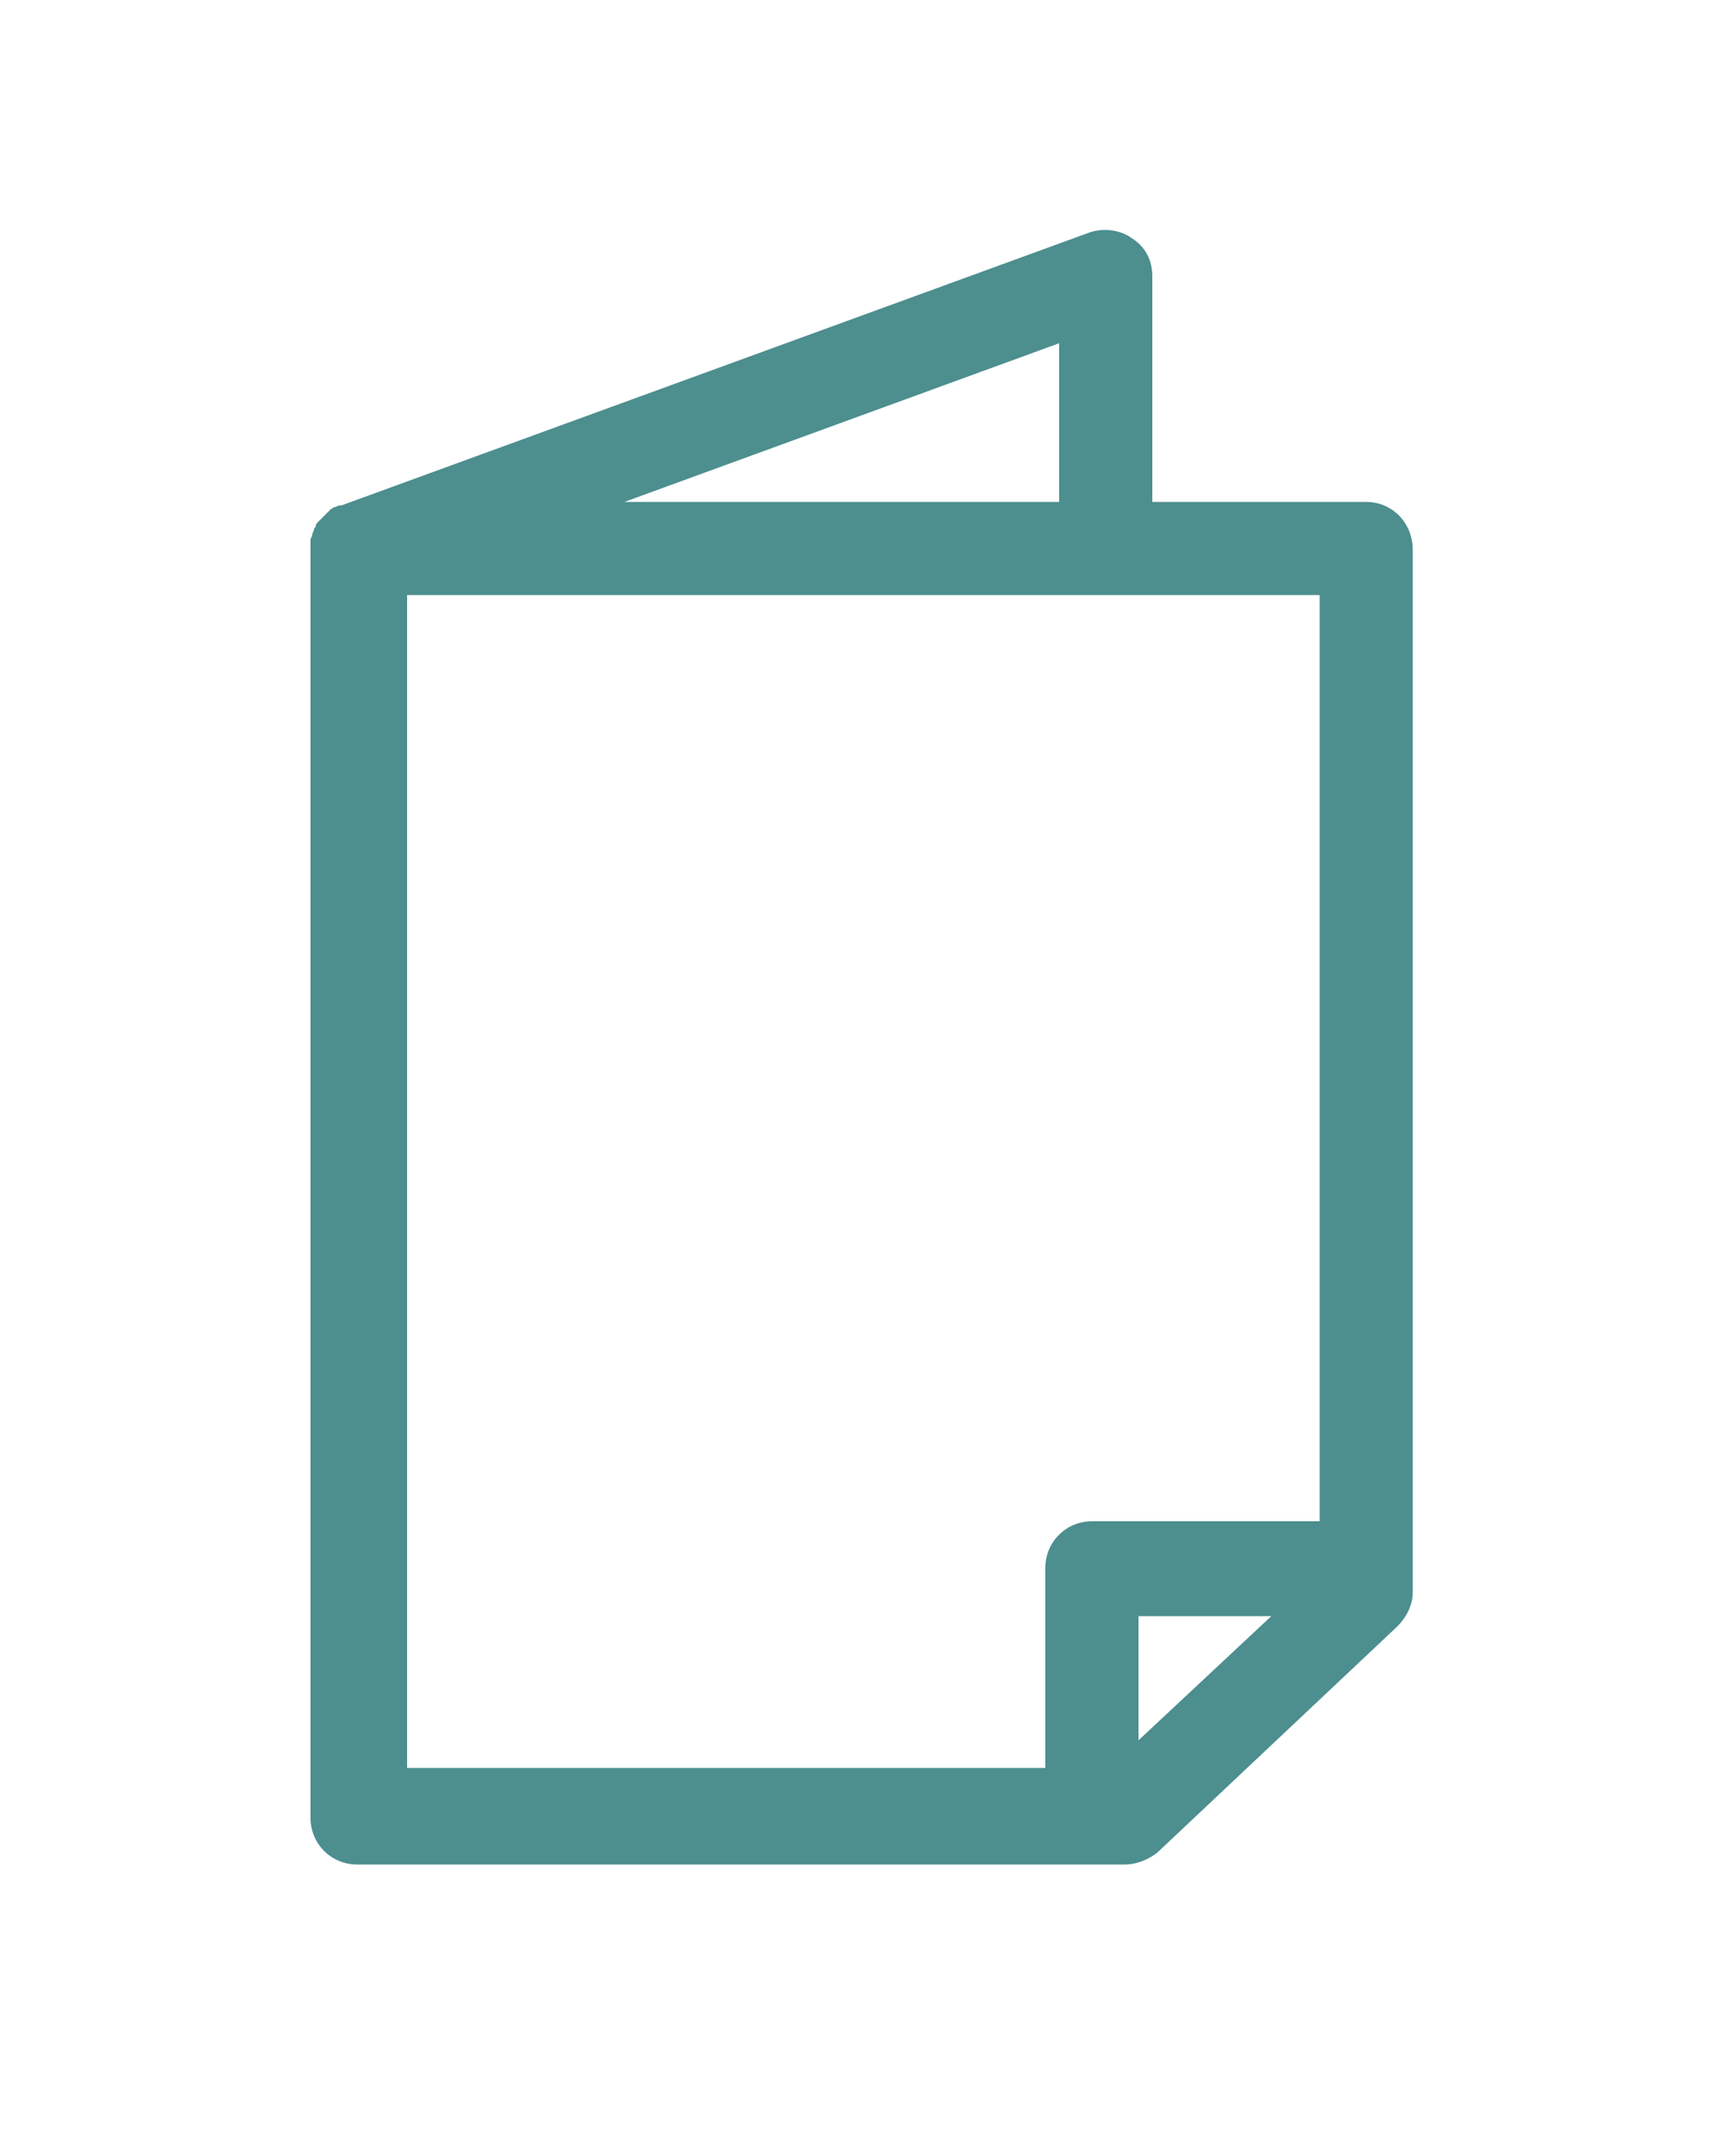 <?xml version="1.0" encoding="utf-8"?>
<!-- Generator: Adobe Illustrator 19.1.0, SVG Export Plug-In . SVG Version: 6.00 Build 0)  -->
<!DOCTYPE svg PUBLIC "-//W3C//DTD SVG 1.1//EN" "http://www.w3.org/Graphics/SVG/1.1/DTD/svg11.dtd">
<svg version="1.1" id="Ebene_1" xmlns="http://www.w3.org/2000/svg" xmlns:xlink="http://www.w3.org/1999/xlink" x="0px" y="0px"
	 viewBox="-247 358.9 100 125" style="enable-background:new -247 358.9 100 125;" xml:space="preserve" fill="#4d8e8f">
<path d="M-167.8,388h-12.4v-13.1c0-0.9-0.4-1.7-1.2-2.2c-0.7-0.5-1.7-0.6-2.5-0.3l-43.3,15.8c0,0,0,0-0.1,0c-0.1,0-0.2,0.1-0.3,0.1
	c-0.1,0-0.1,0.1-0.2,0.1c-0.1,0.1-0.1,0.1-0.2,0.2c-0.1,0.1-0.1,0.1-0.2,0.2c-0.1,0.1-0.1,0.1-0.2,0.2c-0.1,0.1-0.1,0.1-0.2,0.2
	c-0.1,0.1-0.1,0.2-0.1,0.2c0,0.1-0.1,0.1-0.1,0.2c0,0.1-0.1,0.2-0.1,0.3c0,0.1-0.1,0.2-0.1,0.3c0,0.1,0,0.2,0,0.2c0,0.1,0,0.2,0,0.3
	c0,0,0,0,0,0.1v73.5c0,1.5,1.2,2.7,2.7,2.7h44.5c0.7,0,1.4-0.3,1.9-0.7l13.9-13.1c0.5-0.5,0.9-1.2,0.9-2v-60.4
	C-165.1,389.2-166.3,388-167.8,388z M-185.6,388h-25.2l25.2-9.2V388z M-223.5,393.4h53v53.7h-13.2c-1.5,0-2.7,1.2-2.7,2.7v11.6h-37
	V393.4z M-181,459.8v-7.2h7.7L-181,459.8z"/>
</svg>
